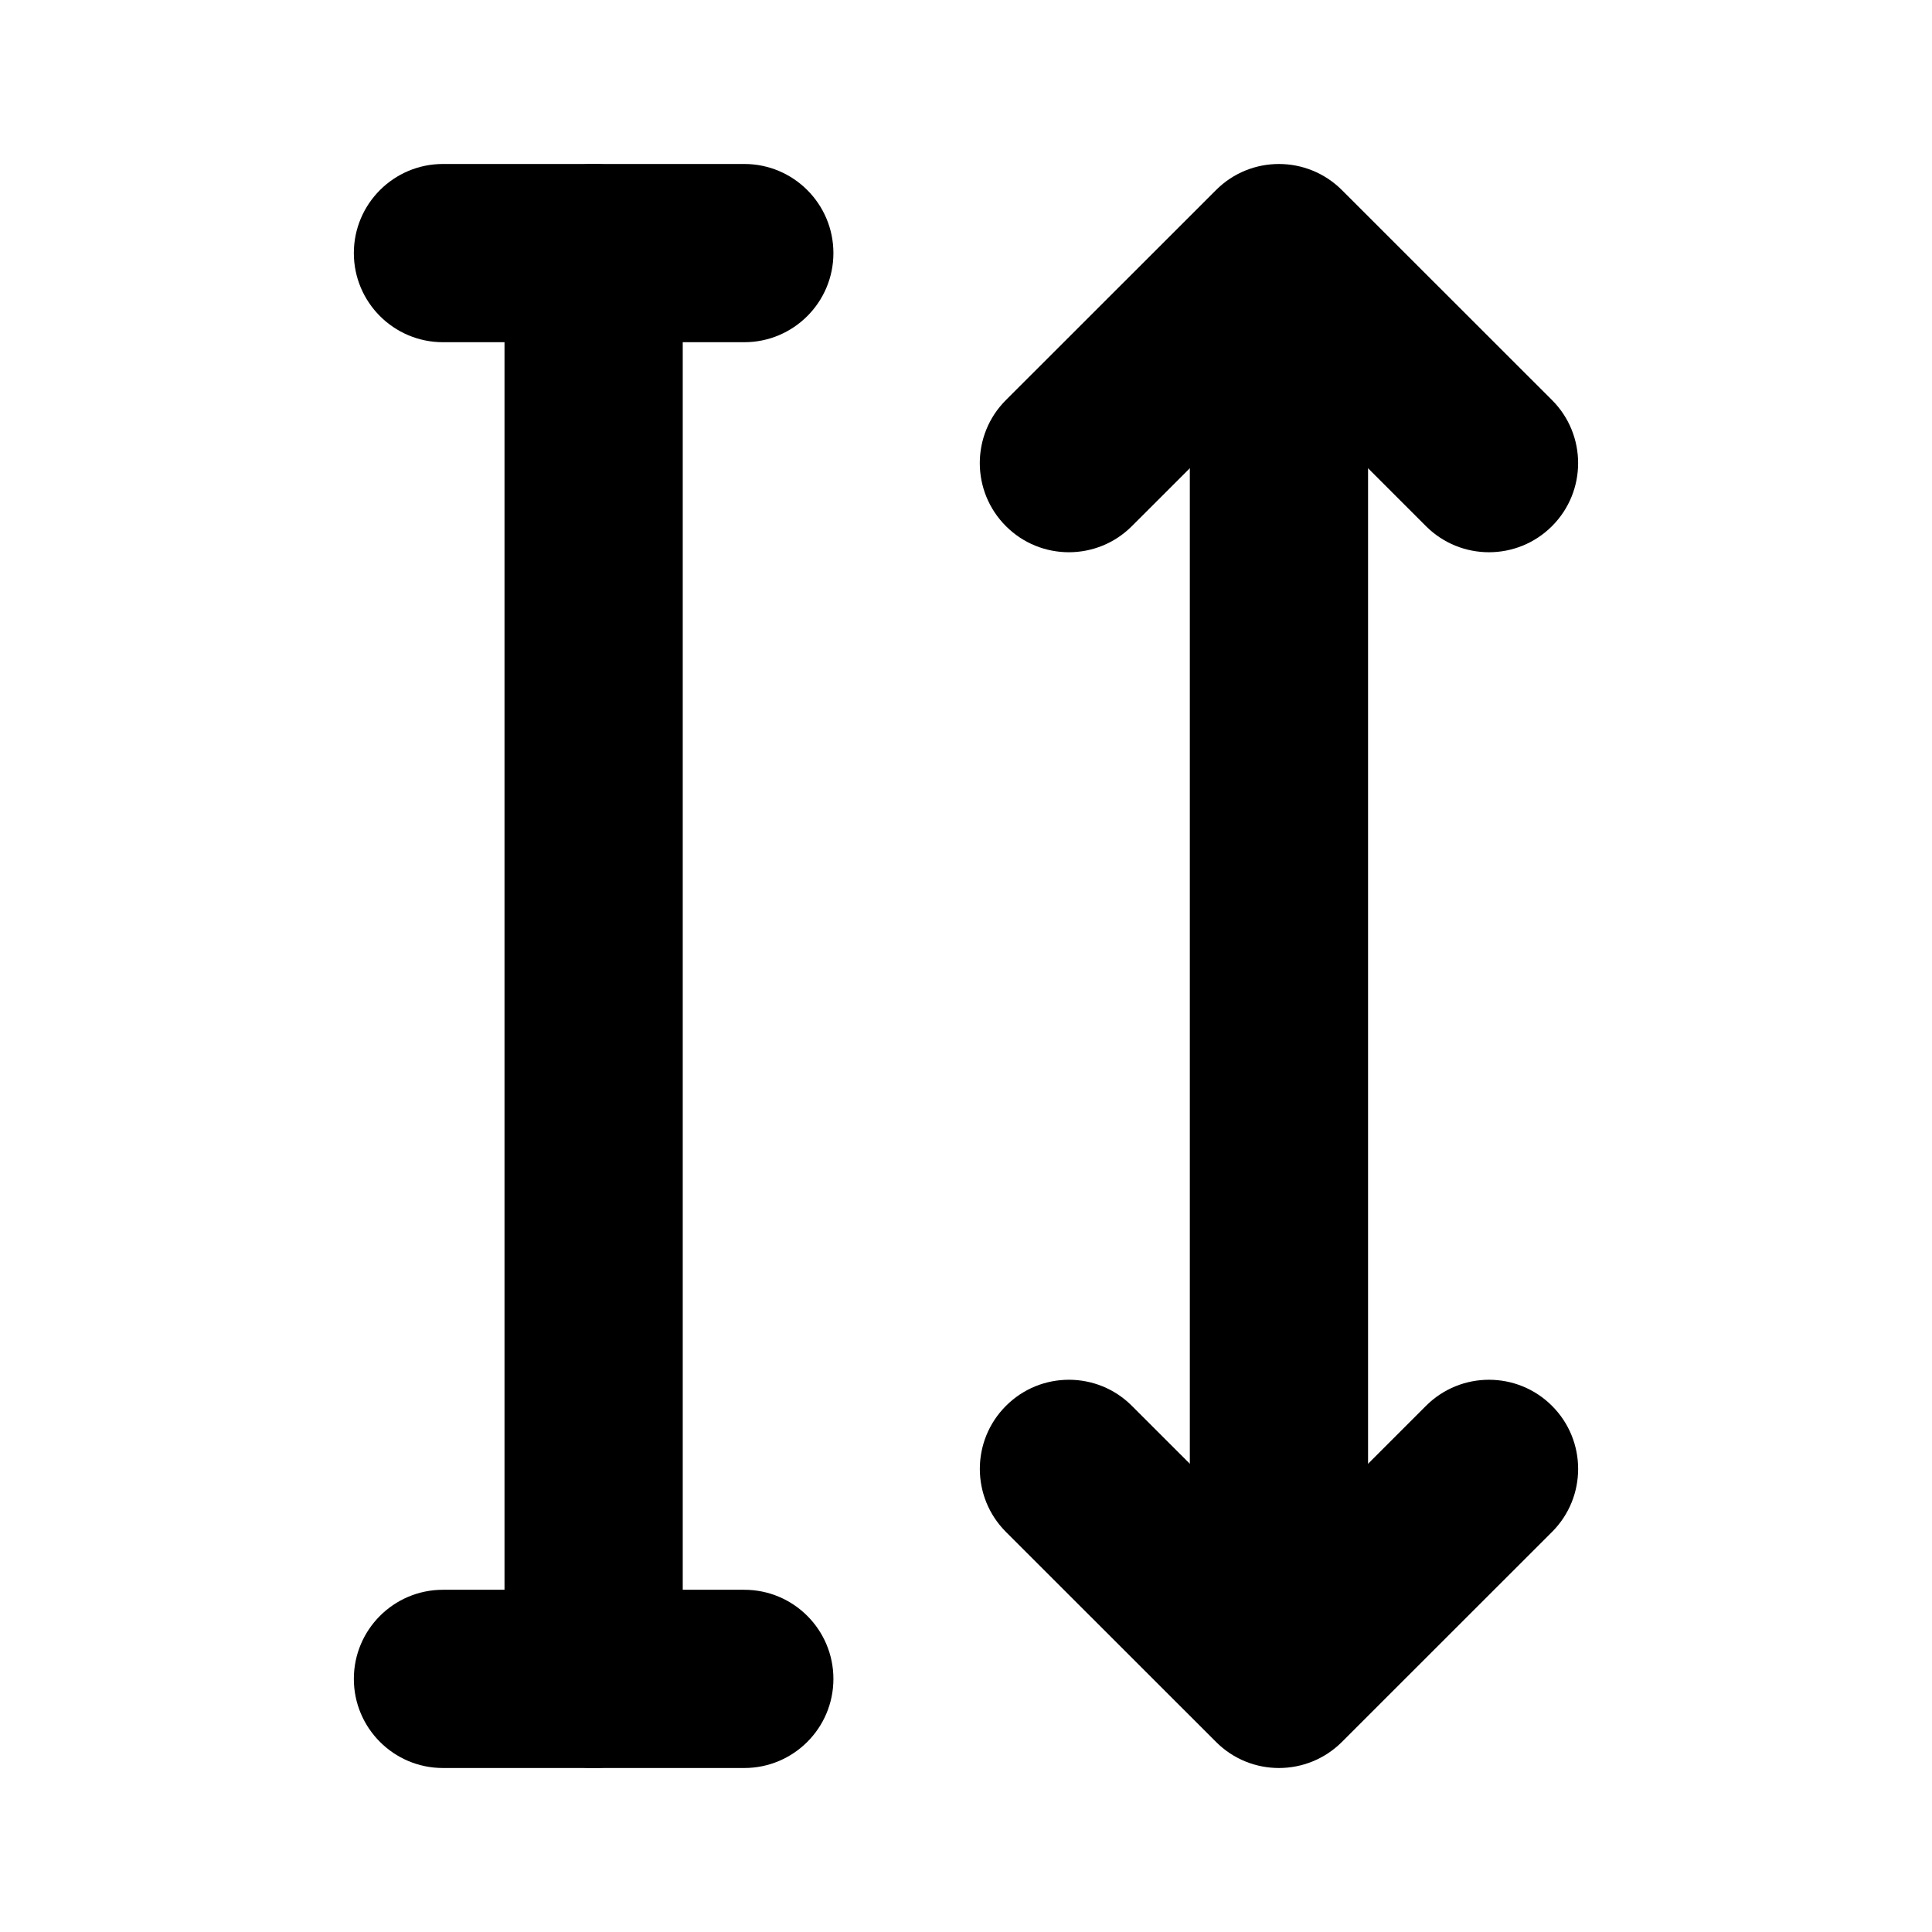 <?xml version="1.0" encoding="UTF-8"?>
<!-- Uploaded to: ICON Repo, www.svgrepo.com, Generator: ICON Repo Mixer Tools -->
<svg fill="#000000" width="800px" height="800px" version="1.1" viewBox="144 144 512 512" xmlns="http://www.w3.org/2000/svg">
 <g fill-rule="evenodd">
  <path d="m443.96 283.43 38.98-38.949 38.949 38.949c9.227 9.227 24.184 9.227 33.41 0 9.227-9.227 9.227-24.184 0-33.41l-55.672-55.641c-9.227-9.227-24.184-9.227-33.379 0l-55.672 55.641c-9.227 9.227-9.227 24.184 0 33.41 9.195 9.227 24.184 9.227 33.379 0z"/>
  <path d="m410.58 549.98 55.672 55.641c9.195 9.227 24.152 9.227 33.379 0l55.672-55.641c9.227-9.227 9.227-24.184 0-33.41-9.227-9.227-24.184-9.227-33.41 0l-38.949 38.949-38.98-38.949c-9.195-9.227-24.184-9.227-33.379 0-9.227 9.227-9.227 24.184 0 33.41z"/>
  <path d="m506.55 573.18v-346.37c0-13.035-10.578-23.617-23.617-23.617-13.035 0-23.617 10.578-23.617 23.617v346.37c0 13.035 10.578 23.617 23.617 23.617 13.035 0 23.617-10.578 23.617-23.617z"/>
  <path d="m277.7 211.07v377.86c0 13.035 10.578 23.617 23.617 23.617 13.035 0 23.617-10.578 23.617-23.617v-377.86c0-13.035-10.578-23.617-23.617-23.617-13.035 0-23.617 10.578-23.617 23.617z"/>
  <path d="m261.39 612.54h79.855c13.035 0 23.617-10.578 23.617-23.617 0-13.035-10.578-23.617-23.617-23.617h-79.855c-13.035 0-23.617 10.578-23.617 23.617 0 13.035 10.578 23.617 23.617 23.617z"/>
  <path d="m261.39 234.69h79.855c13.035 0 23.617-10.578 23.617-23.617 0-13.035-10.578-23.617-23.617-23.617h-79.855c-13.035 0-23.617 10.578-23.617 23.617 0 13.035 10.578 23.617 23.617 23.617z"/>
 </g>
</svg>